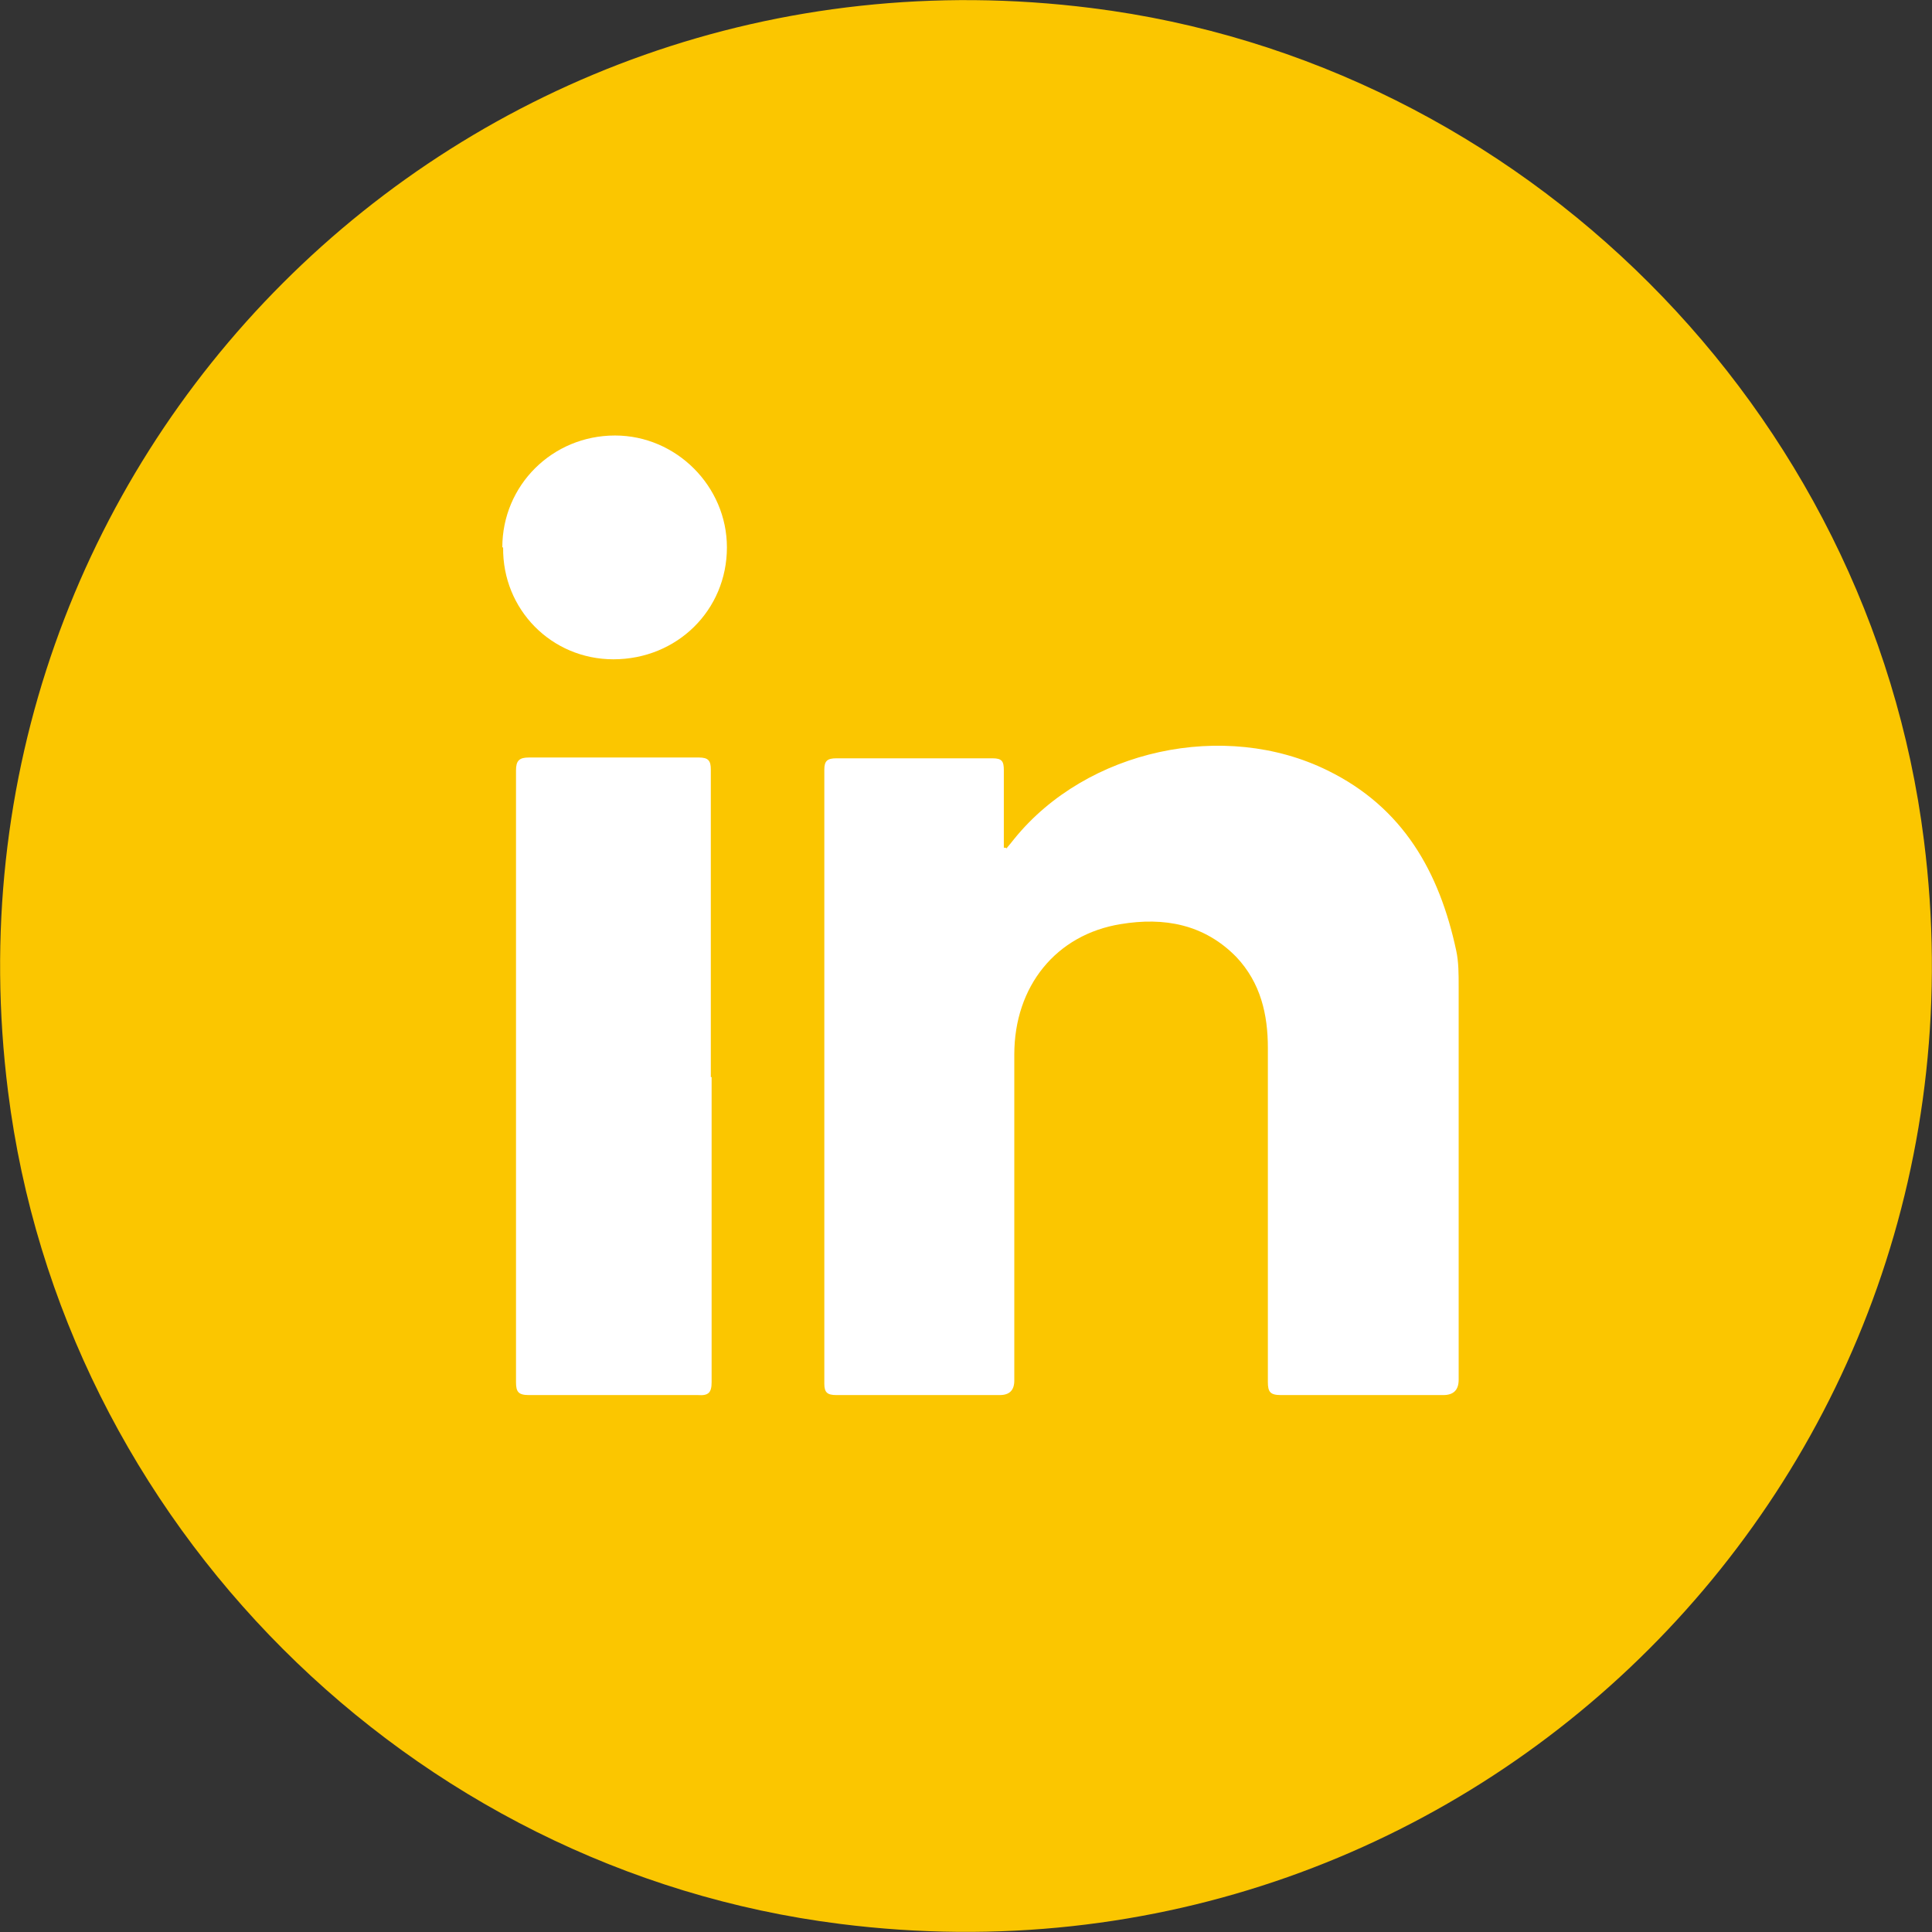 <?xml version="1.0" encoding="UTF-8"?>
<svg id="_图层_1" xmlns="http://www.w3.org/2000/svg" viewBox="0 0 24 24">
<rect x="0" y="0" width="24" height="24" fill="#333333" stroke="none"/>
<defs><style>
.cls-1 {
    fill:#fff;
    }
.cls-1,.cls-2 {
    stroke-width:0px;
    }
.cls-2{
    fill:#fbc600;
    }
</style>
</defs>
<path class="cls-2" d="m13.56.1C5.71-.89-.89,5.71.1,13.56c.67,5.35,4.99,9.67,10.34,10.34,7.85.99,14.45-5.61,13.46-13.46C23.23,5.09,18.91.77,13.56.1Z"/>
<path class="cls-1" d="m12.51,10.53s.06-.07.09-.11c.9-1.11,2.61-1.48,3.89-.85.94.46,1.39,1.26,1.6,2.24.03.14.03.29.03.44,0,1.63,0,3.26,0,4.89q0,.19-.19.19c-.67,0-1.34,0-2.02,0-.13,0-.16-.04-.16-.16,0-1.38,0-2.77,0-4.15,0-.42-.09-.81-.39-1.13-.4-.41-.9-.5-1.44-.41-.8.13-1.32.77-1.32,1.62,0,1.35,0,2.7,0,4.05q0,.18-.18.18c-.68,0-1.35,0-2.03,0-.11,0-.15-.03-.15-.14,0-2.54,0-5.09,0-7.63,0-.11.04-.14.15-.14.65,0,1.29,0,1.94,0,.12,0,.14.04.14.15,0,.27,0,.55,0,.82,0,.05,0,.09,0,.14.01,0,.03,0,.04.01Z"/>
<path class="cls-1" d="m8.84,13.38c0,1.26,0,2.53,0,3.79,0,.13-.04.17-.17.16-.7,0-1.4,0-2.1,0-.13,0-.16-.04-.16-.16,0-2.53,0-5.07,0-7.6,0-.12.04-.16.16-.16.7,0,1.41,0,2.11,0,.12,0,.15.04.15.15,0,1.27,0,2.54,0,3.82Z"/>
<path class="cls-1" d="m6.24,6.8c0-.77.62-1.39,1.4-1.39.76,0,1.39.63,1.39,1.39,0,.78-.62,1.39-1.41,1.39-.77,0-1.38-.62-1.37-1.39Z"/>
</svg>